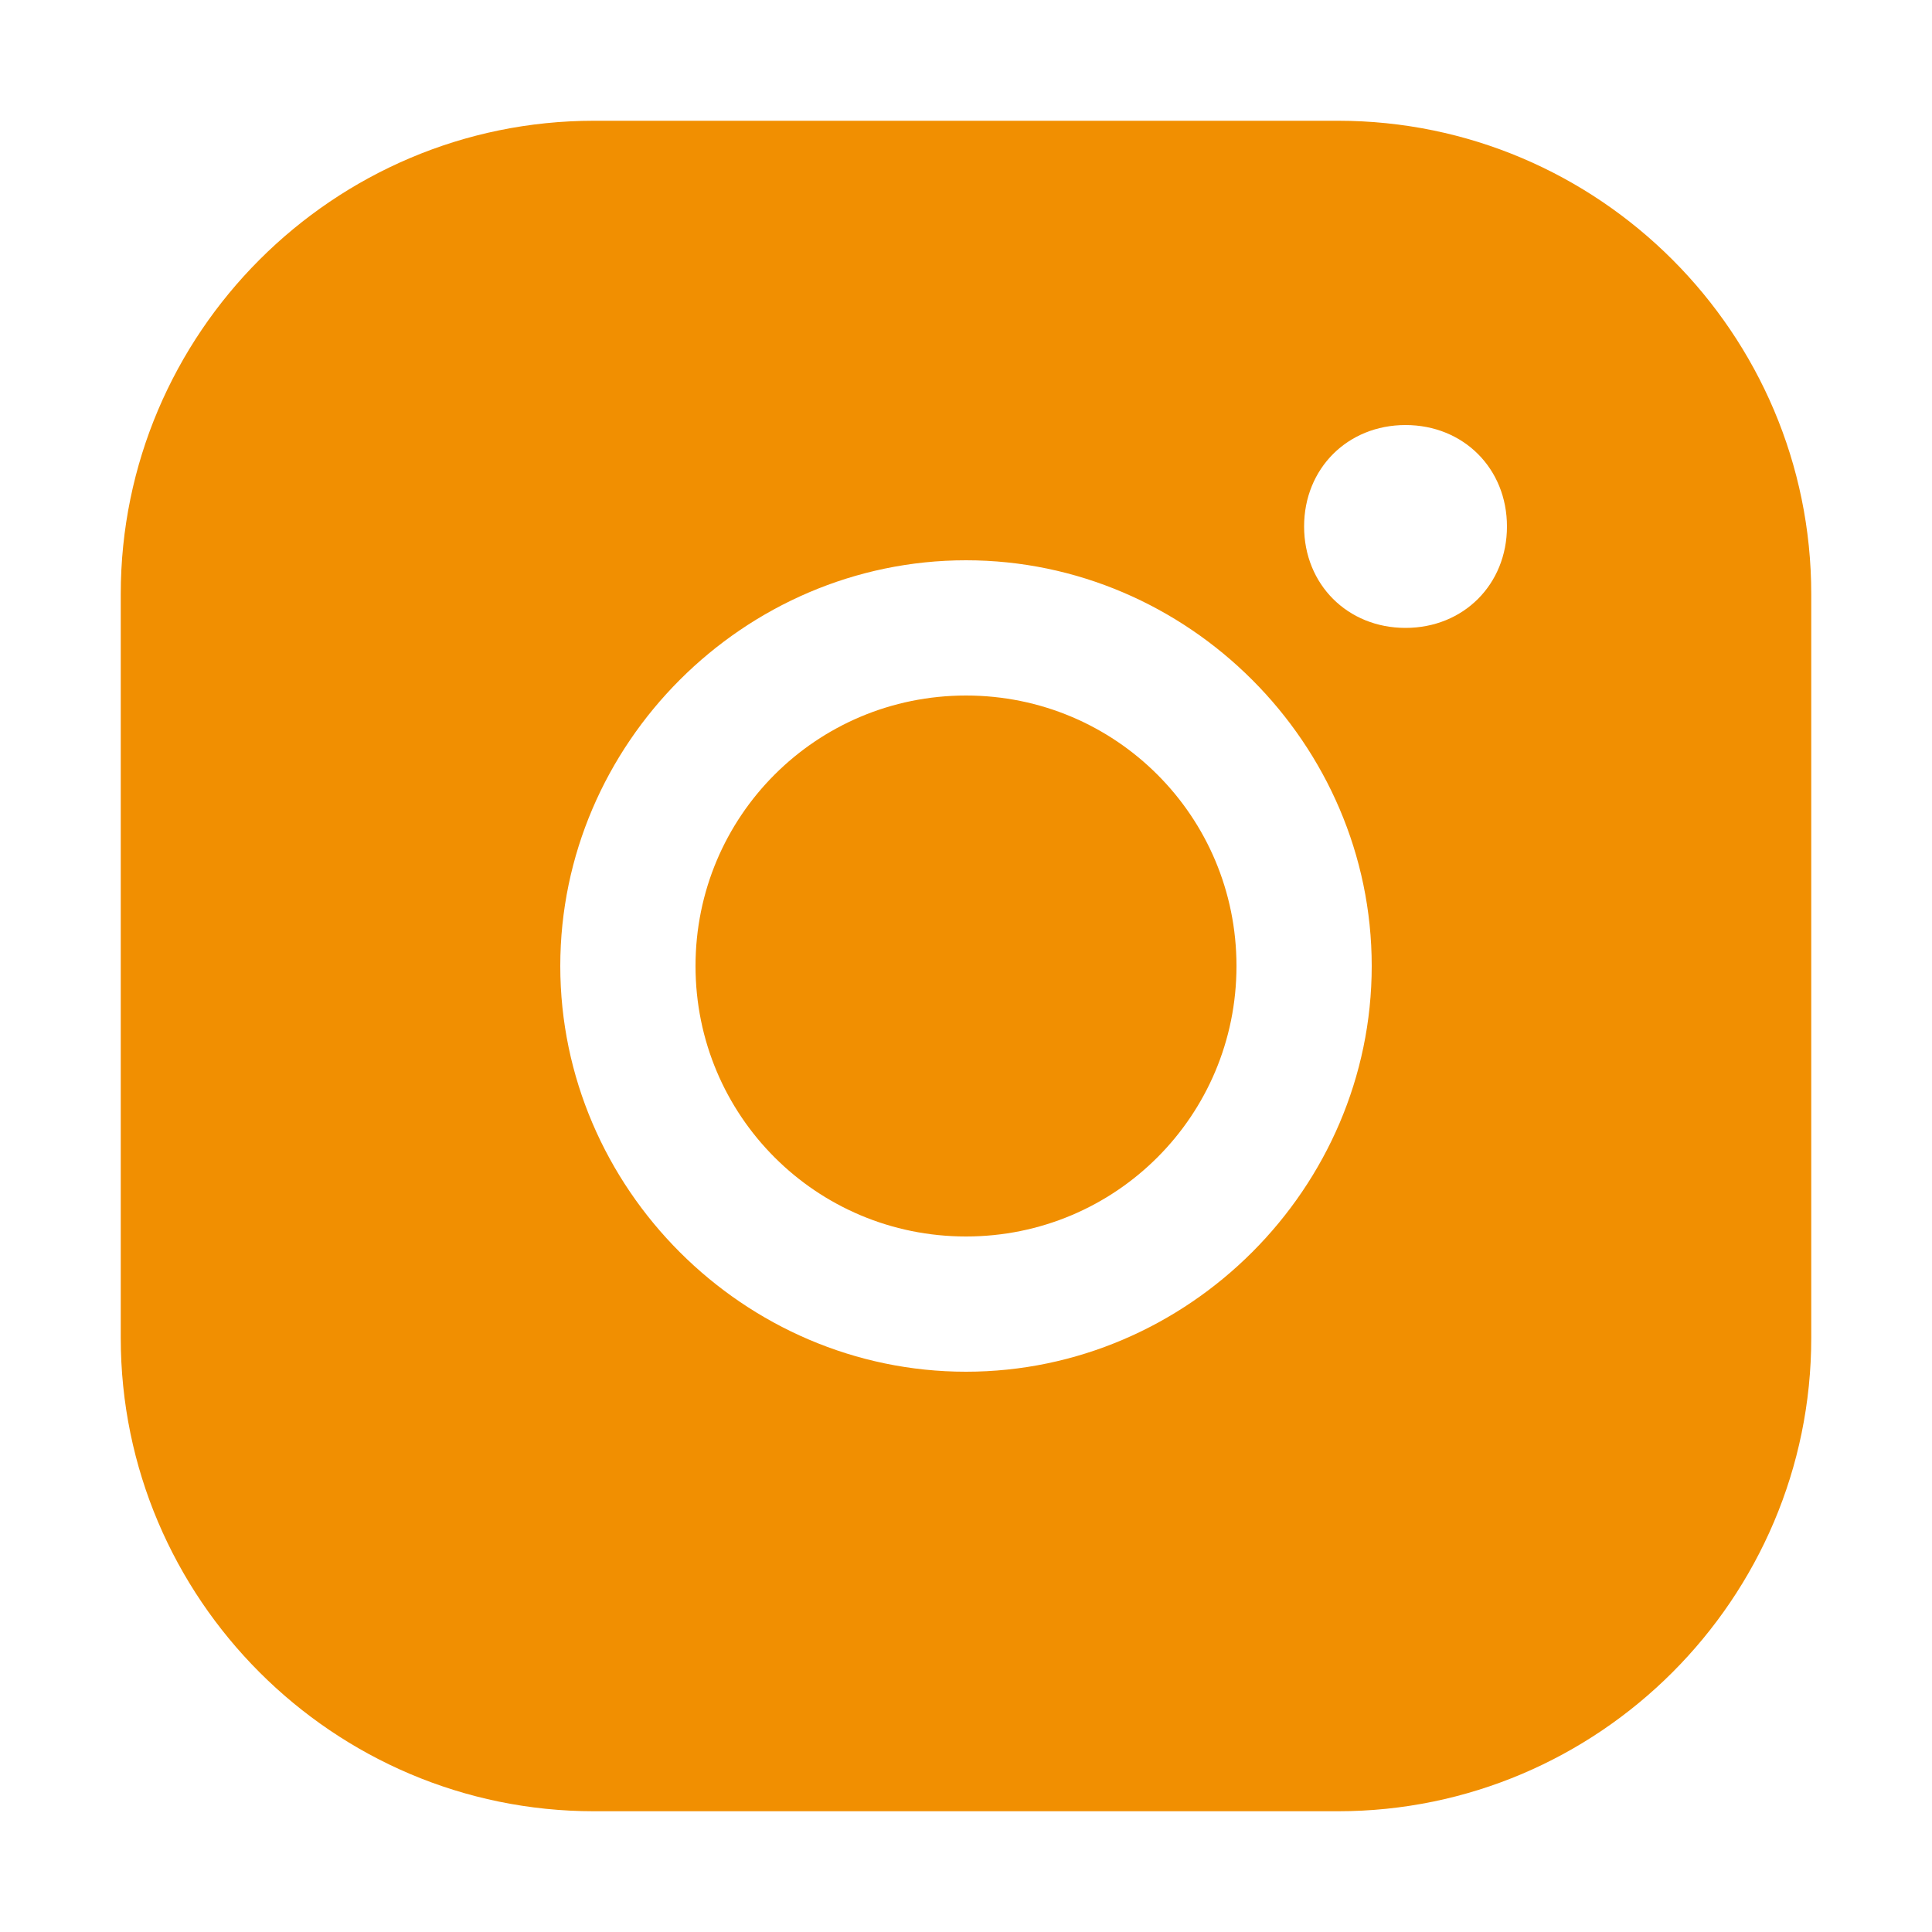 <?xml version="1.0" encoding="utf-8"?>
<!-- Generator: Adobe Illustrator 25.2.0, SVG Export Plug-In . SVG Version: 6.00 Build 0)  -->
<svg version="1.1" id="Layer_1" xmlns="http://www.w3.org/2000/svg" xmlns:xlink="http://www.w3.org/1999/xlink" x="0px" y="0px"
	 viewBox="0 0 40 40" style="enable-background:new 0 0 40 40;" xml:space="preserve">
<style type="text/css">
	.st0{fill:#F18F01;}
</style>
<path class="st0" d="M25.6,20c0,3.1-2.5,5.6-5.6,5.6s-5.6-2.5-5.6-5.6s2.5-5.6,5.6-5.6C23.1,14.4,25.6,16.9,25.6,20z M37.5,12.3
	v15.4c0,5.4-4.4,9.8-9.8,9.8H12.3c-5.4,0-9.8-4.4-9.8-9.8V12.3c0-5.4,4.4-9.8,9.8-9.8h15.4C33.1,2.5,37.5,6.9,37.5,12.3z M28.4,20
	c0-4.6-3.8-8.4-8.4-8.4s-8.4,3.8-8.4,8.4s3.8,8.4,8.4,8.4C24.6,28.4,28.4,24.6,28.4,20z M31.2,10.9c0-1.2-0.9-2.1-2.1-2.1
	S27,9.7,27,10.9s0.9,2.1,2.1,2.1S31.2,12.1,31.2,10.9z"/>
</svg>
